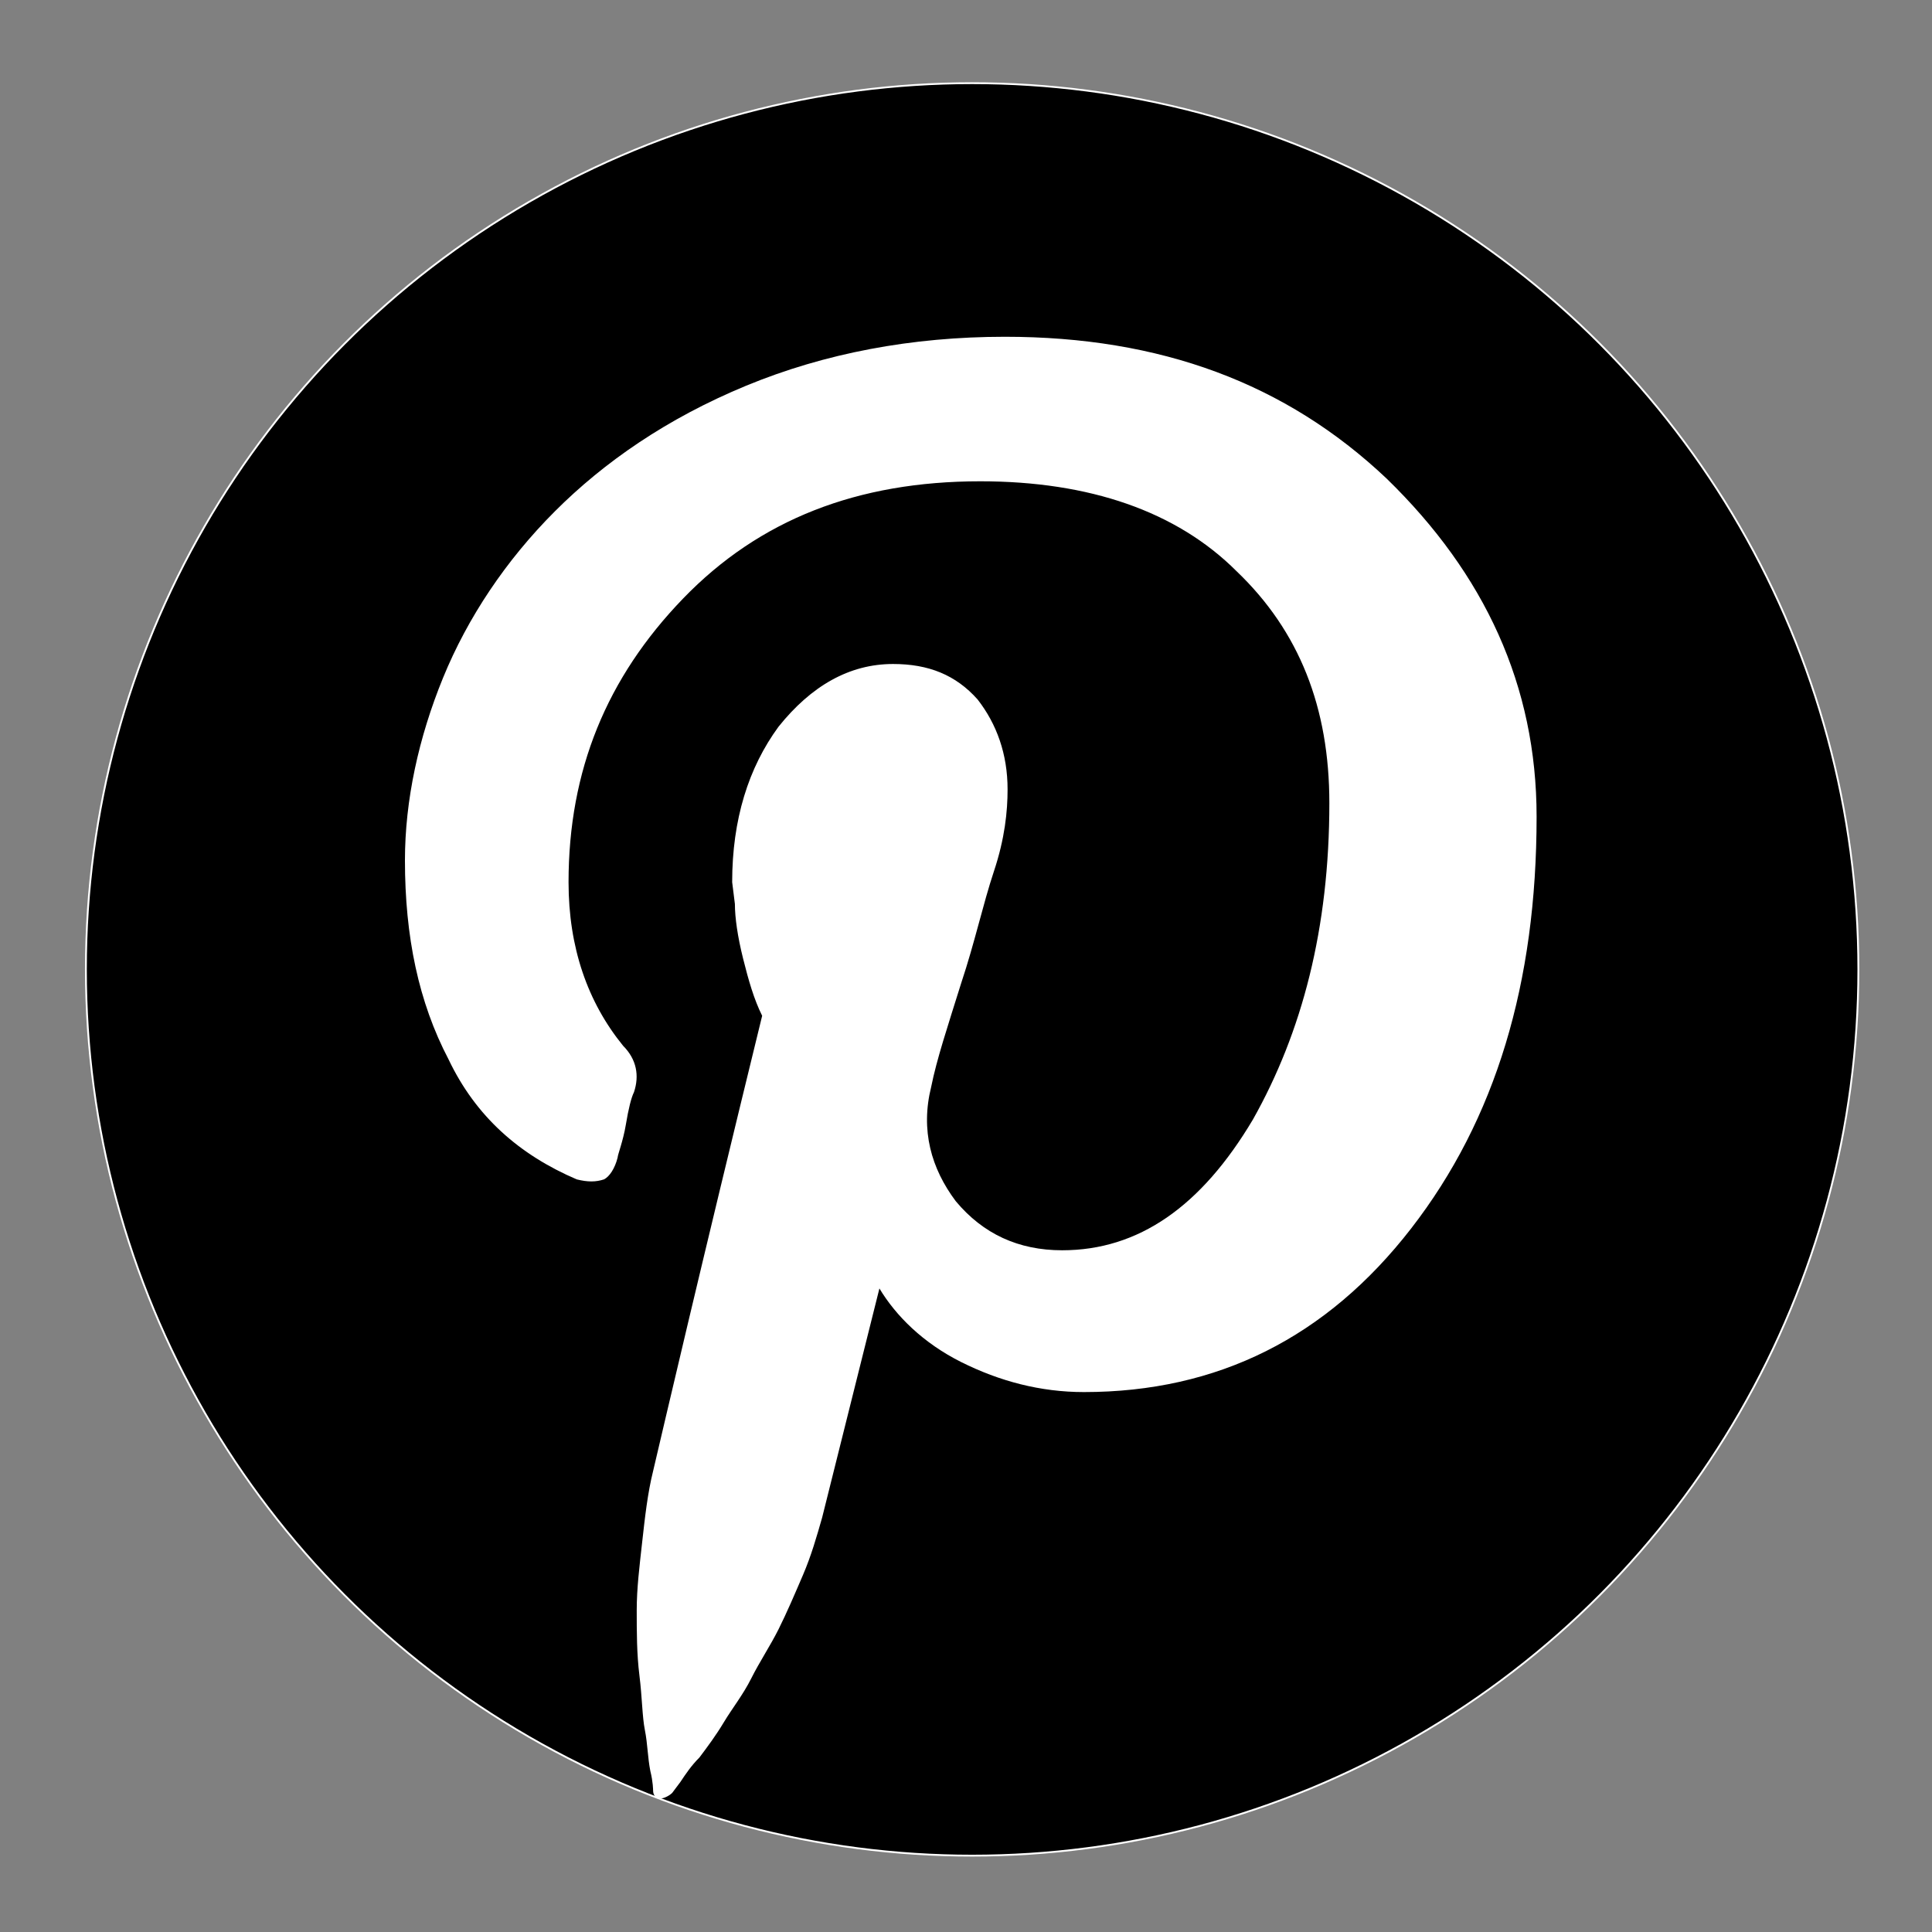<?xml version="1.0" encoding="utf-8"?>
<!-- Generator: Adobe Illustrator 27.9.3, SVG Export Plug-In . SVG Version: 9.03 Build 53313)  -->
<svg version="1.1" id="Layer_1" xmlns="http://www.w3.org/2000/svg" xmlns:xlink="http://www.w3.org/1999/xlink" x="0px" y="0px"
	 viewBox="0 0 141.7 141.7" style="enable-background:new 0 0 141.7 141.7;" xml:space="preserve">
<rect x="0" y="0" width="141.7" height="141.7" fill="#808080" stroke="none"/>
<style type="text/css">
	.st0{stroke:#FFFFFF;stroke-width:0.135;stroke-miterlimit:10;}
	.st1{fill:#FFFFFF;}
</style>
<g>
	<circle class="st0" cx="71.3" cy="71.1" r="65"/>
	<path class="st1" d="M29.7,63.1c0-4.4,1-9,2.8-13.4s4.6-8.6,8.2-12.2s8.2-6.8,14-9.2c5.8-2.4,12.2-3.6,19-3.6
		c11.4,0,20.6,3.4,28,10.4c7.2,7,11,15.2,11,24.8c0,12.2-3,22.2-9.2,30.2s-14.2,12-24,12c-3.2,0-6.2-0.8-9-2.2s-4.8-3.4-6-5.4
		l-4.2,16.8c-0.4,1.4-0.8,2.8-1.4,4.2c-0.6,1.4-1.2,2.8-1.8,4c-0.6,1.2-1.4,2.4-2,3.6s-1.4,2.2-2,3.2s-1.2,1.8-1.8,2.6
		c-0.6,0.6-1,1.2-1.4,1.8l-0.6,0.8c-0.2,0.2-0.6,0.4-0.8,0.4c-0.4,0-0.6-0.2-0.6-0.6c0,0,0-0.6-0.2-1.4c-0.2-1-0.2-2-0.4-3
		c-0.2-1-0.2-2.4-0.4-4c-0.2-1.6-0.2-3.2-0.2-4.8s0.2-3.2,0.4-5c0.2-1.8,0.4-3.6,0.8-5.2c0.8-3.4,3.4-14.6,8-33.4
		c-0.6-1.2-1-2.6-1.4-4.2c-0.4-1.6-0.6-3-0.6-4l-0.2-1.6c0-4.6,1.2-8.4,3.4-11.4c2.4-3,5.2-4.6,8.4-4.6c2.6,0,4.6,0.8,6.2,2.6
		c1.4,1.8,2.2,4,2.2,6.6c0,1.6-0.2,3.6-1,6s-1.4,5.2-2.4,8.2c-1,3.2-1.8,5.6-2.2,7.6c-0.8,3.2,0,6,1.8,8.4c2,2.4,4.6,3.6,7.8,3.6
		c5.6,0,10.2-3.2,14-9.6c3.6-6.4,5.6-14,5.6-23.2c0-7-2.2-12.6-6.8-17c-4.4-4.4-10.8-6.6-18.8-6.6c-9,0-16.2,2.8-21.8,8.6
		c-5.6,5.8-8.4,12.6-8.4,20.8c0,4.8,1.4,8.8,4,12c1,1,1.2,2.2,0.8,3.4c-0.2,0.4-0.4,1.2-0.6,2.4s-0.6,2.2-0.6,2.4
		c-0.2,0.8-0.6,1.4-1,1.6c-0.6,0.2-1.2,0.2-2,0c-4.2-1.8-7.4-4.6-9.4-8.8C30.7,73.5,29.7,68.7,29.7,63.1z"/>
</g>
</svg>
